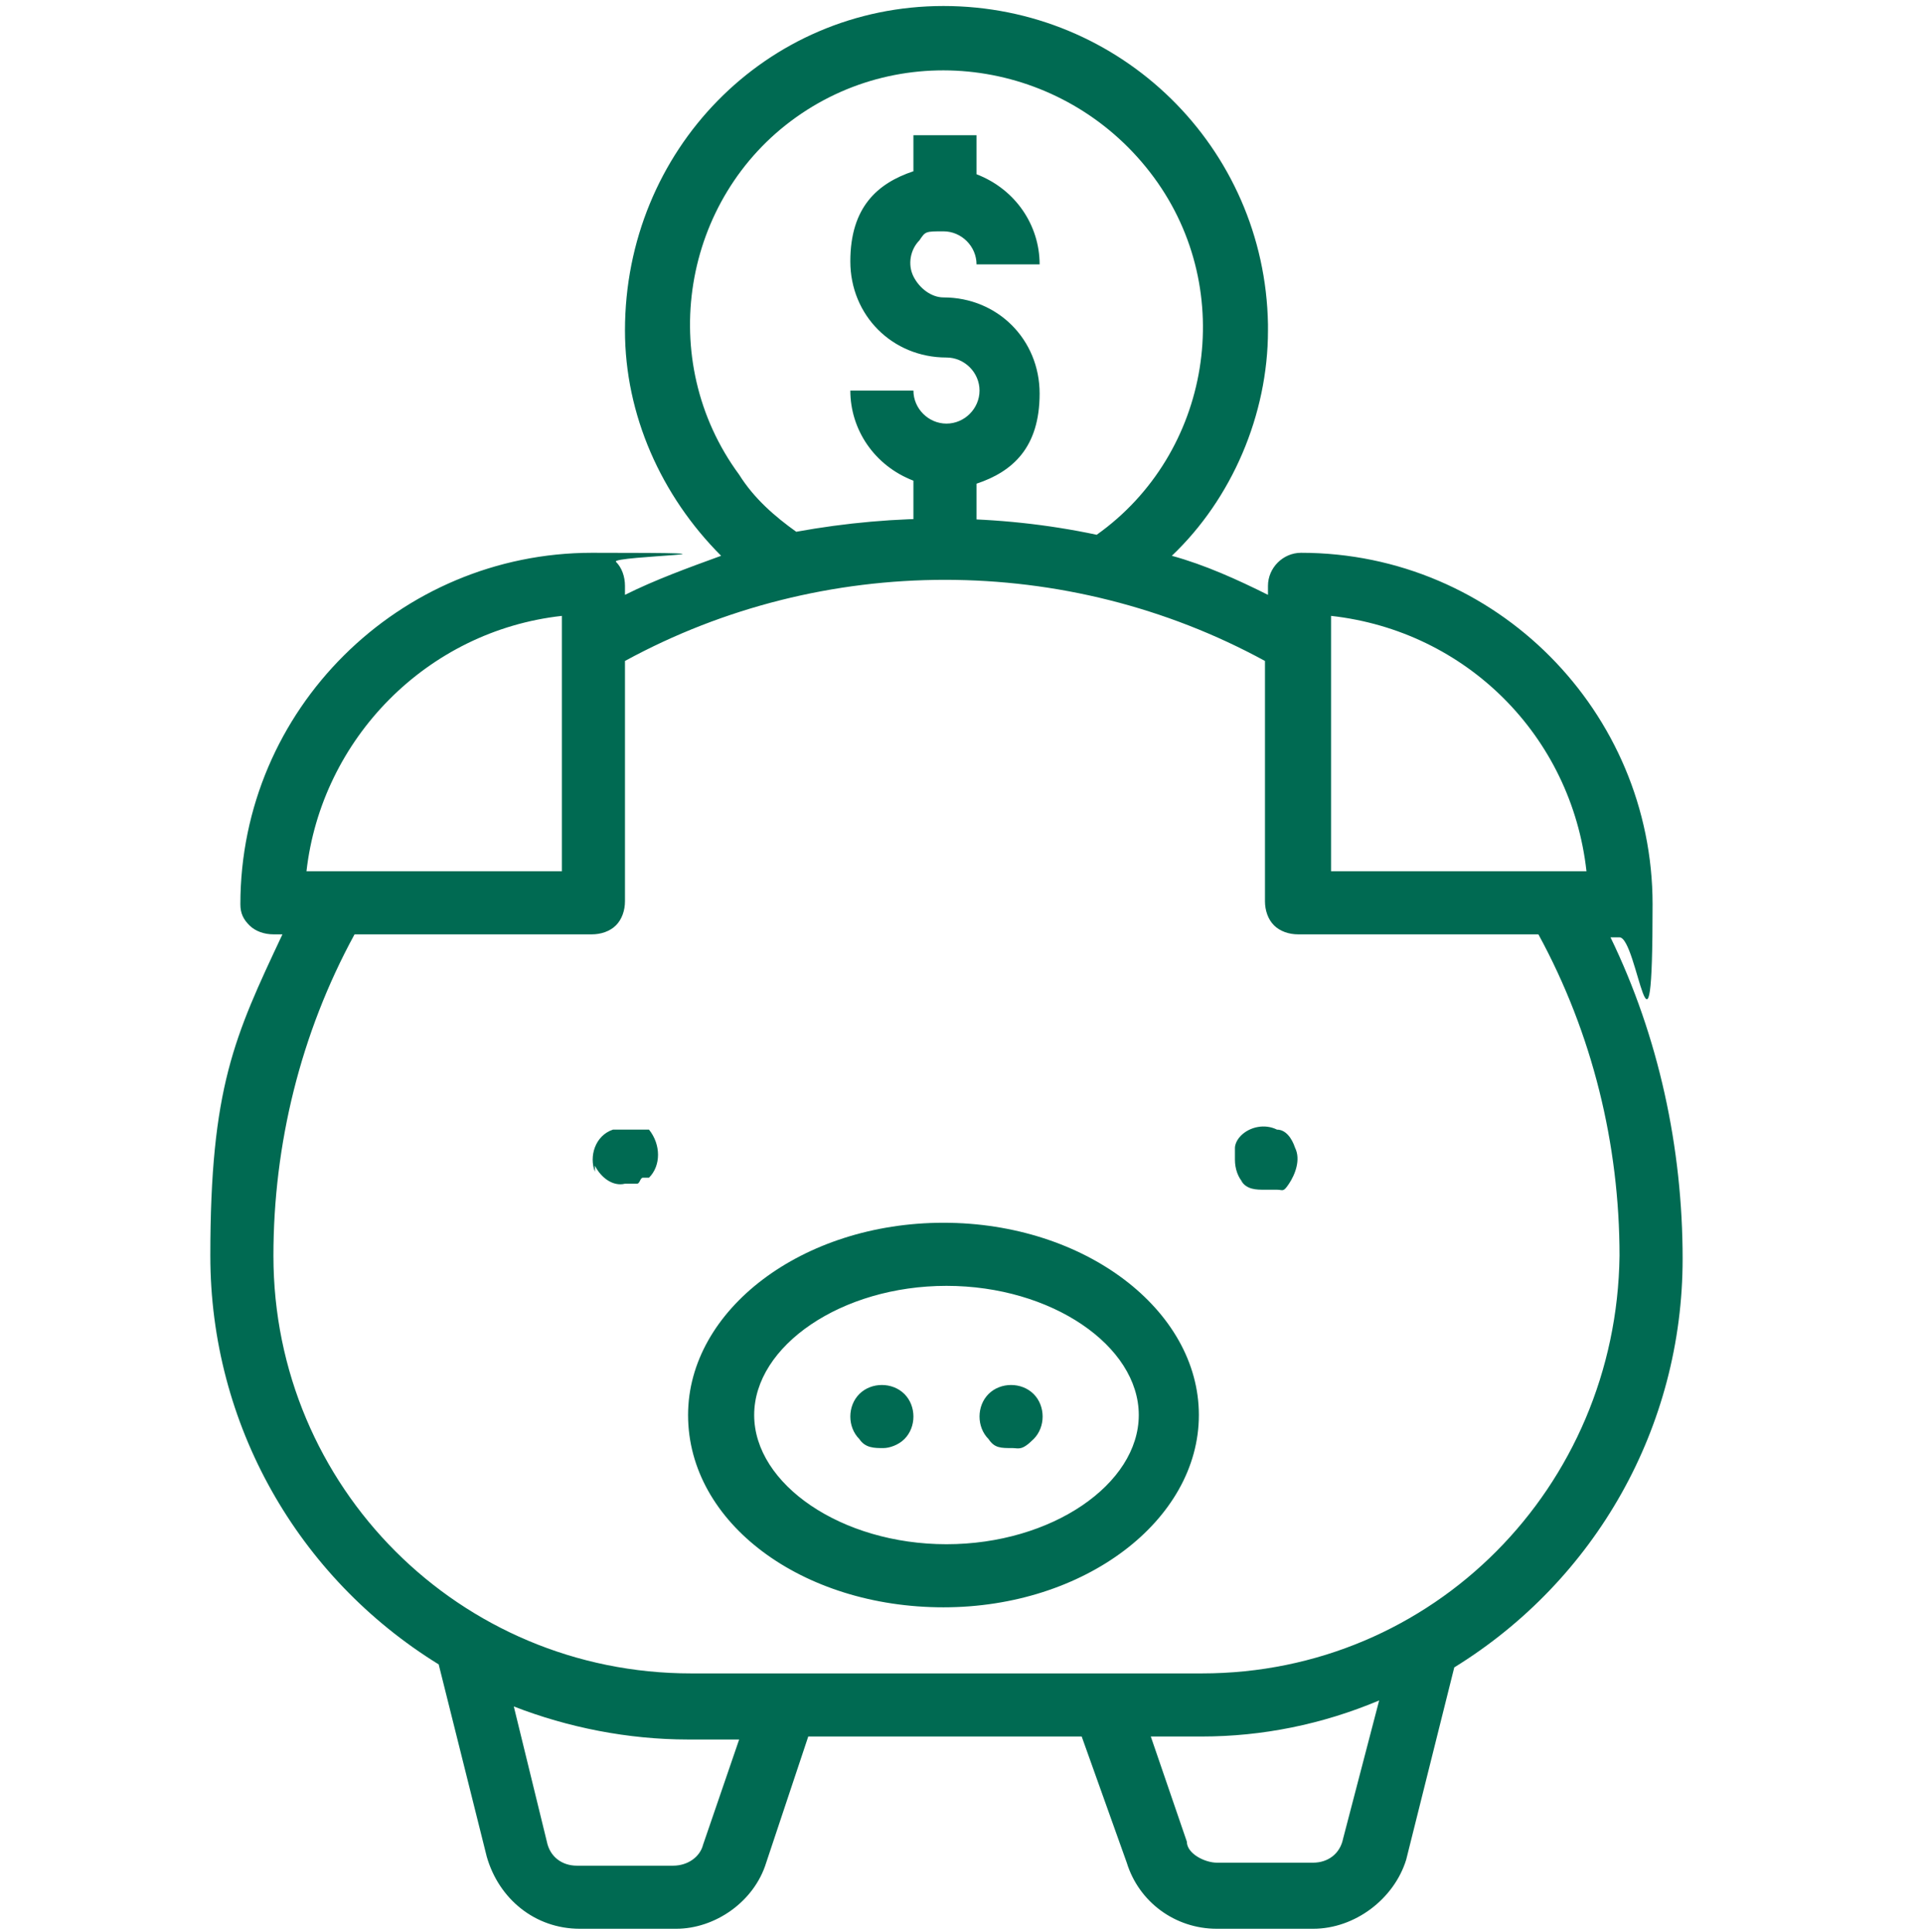<svg xmlns="http://www.w3.org/2000/svg" id="Layer_1" data-name="Layer 1" viewBox="0 0 64 64.3"><defs><style>      .cls-1 {        fill: #006a52;        stroke-width: 0px;      }    </style></defs><path class="cls-1" d="M40.5,64.2c-1.4,0-2.6-.9-3-2.2l-1.5-4.2h-9.1l-1.4,4.2c-.4,1.3-1.7,2.2-3,2.2h-3.2c-1.5,0-2.7-1-3.1-2.4l-1.6-6.4c-4.7-2.9-7.6-8-7.6-13.6s.8-7.3,2.4-10.7h-.3c-.3,0-.6-.1-.8-.3s-.3-.4-.3-.7c0-6.5,5.3-11.7,11.7-11.7s.6.1.8.3.3.5.3.8v.3c1-.5,2.1-.9,3.2-1.3-2-2-3.2-4.7-3.2-7.5C20.8,5,25.5.2,31.4.2s10.7,4.7,10.8,10.6v.2c0,2.8-1.2,5.6-3.2,7.5,1.1.3,2.2.8,3.2,1.3v-.3c0-.6.5-1.1,1.1-1.1,6.5,0,11.7,5.3,11.7,11.7s-.5,1.1-1.1,1.1h-.3c1.6,3.3,2.4,7,2.4,10.7,0,5.6-2.9,10.7-7.6,13.6l-1.6,6.4c-.4,1.3-1.7,2.3-3.1,2.3h-3.2ZM39.5,61.3c0,.4.6.7,1,.7h3.2c.5,0,.9-.3,1-.8l1.2-4.6c-1.9.8-3.9,1.2-5.9,1.2h-1.7l1.2,3.5ZM18.2,61.3c.1.5.5.8,1,.8h3.2c.5,0,.9-.3,1-.7l1.2-3.5h-1.7c-2,0-4-.4-5.8-1.1l1.1,4.5ZM9.1,41.8c0,7.7,6.2,13.9,13.9,13.9h17c7.7,0,13.8-6.2,13.9-13.9,0-3.7-.9-7.4-2.7-10.7h-8c-.3,0-.6-.1-.8-.3-.2-.2-.3-.5-.3-.8v-8c-6.6-3.6-14.7-3.6-21.3,0v8c0,.3-.1.6-.3.8s-.5.3-.8.3h-7.9c-1.8,3.3-2.7,7-2.7,10.7ZM44.3,29h8.5c-.5-4.5-4-8-8.5-8.5v8.5ZM10.2,29h8.5v-8.5c-4.5.5-8,4.1-8.5,8.5ZM36.5,17.8c3.8-2.7,4.7-8.1,1.9-11.9s-8.1-4.7-11.9-2-4.7,8.1-1.9,11.9c.5.8,1.2,1.4,1.9,1.9,3.3-.6,6.7-.6,10,.1ZM22.9,47.1c0-3.5,3.8-6.4,8.5-6.4s8.5,2.9,8.5,6.4-3.8,6.4-8.5,6.4-8.5-2.8-8.5-6.4ZM25.1,47.1c0,2.3,2.9,4.3,6.4,4.3s6.4-2,6.4-4.3-2.9-4.3-6.4-4.3c-3.5,0-6.4,2-6.4,4.3ZM32.9,47.9c-.4-.4-.4-1.1,0-1.5s1.1-.4,1.5,0,.4,1.1,0,1.5-.5.3-.7.3c-.4,0-.6,0-.8-.3ZM28.6,47.9c-.4-.4-.4-1.1,0-1.5s1.1-.4,1.5,0,.4,1.1,0,1.5c-.2.2-.5.3-.7.3-.3,0-.6,0-.8-.3h0ZM41.4,39.4c-.2-.2-.3-.5-.3-.8s0-.3,0-.4c0,0,0-.2.2-.4.3-.3.8-.4,1.2-.2.3,0,.5.3.6.6.2.4,0,.9-.2,1.2s-.2.2-.4.2c0,0-.3,0-.4,0h0c-.3,0-.6,0-.8-.3h0ZM19.8,39c-.2-.5,0-1.2.6-1.4.2,0,.4,0,.6,0s.1,0,.2,0c.1,0,.1,0,.2,0h.2c.4.5.4,1.2,0,1.6h-.2c-.1,0-.1.2-.2.2s-.1,0-.2,0h-.2c-.4.1-.8-.2-1-.6ZM30.4,17.3v-1.3c-1.3-.5-2.1-1.7-2.1-3h2.1c0,.6.5,1.1,1.1,1.1s1.1-.5,1.1-1.1-.5-1.1-1.1-1.1h0c-1.8,0-3.2-1.4-3.2-3.2s.9-2.6,2.1-3v-1.2h2.1v1.3c1.3.5,2.1,1.7,2.1,3h-2.1c0-.6-.5-1.1-1.1-1.1s-.6,0-.8.3c-.3.3-.4.8-.2,1.2.2.4.6.7,1,.7,1.8,0,3.2,1.4,3.2,3.2s-.9,2.6-2.1,3v1.3h-2.1Z"></path></svg>
